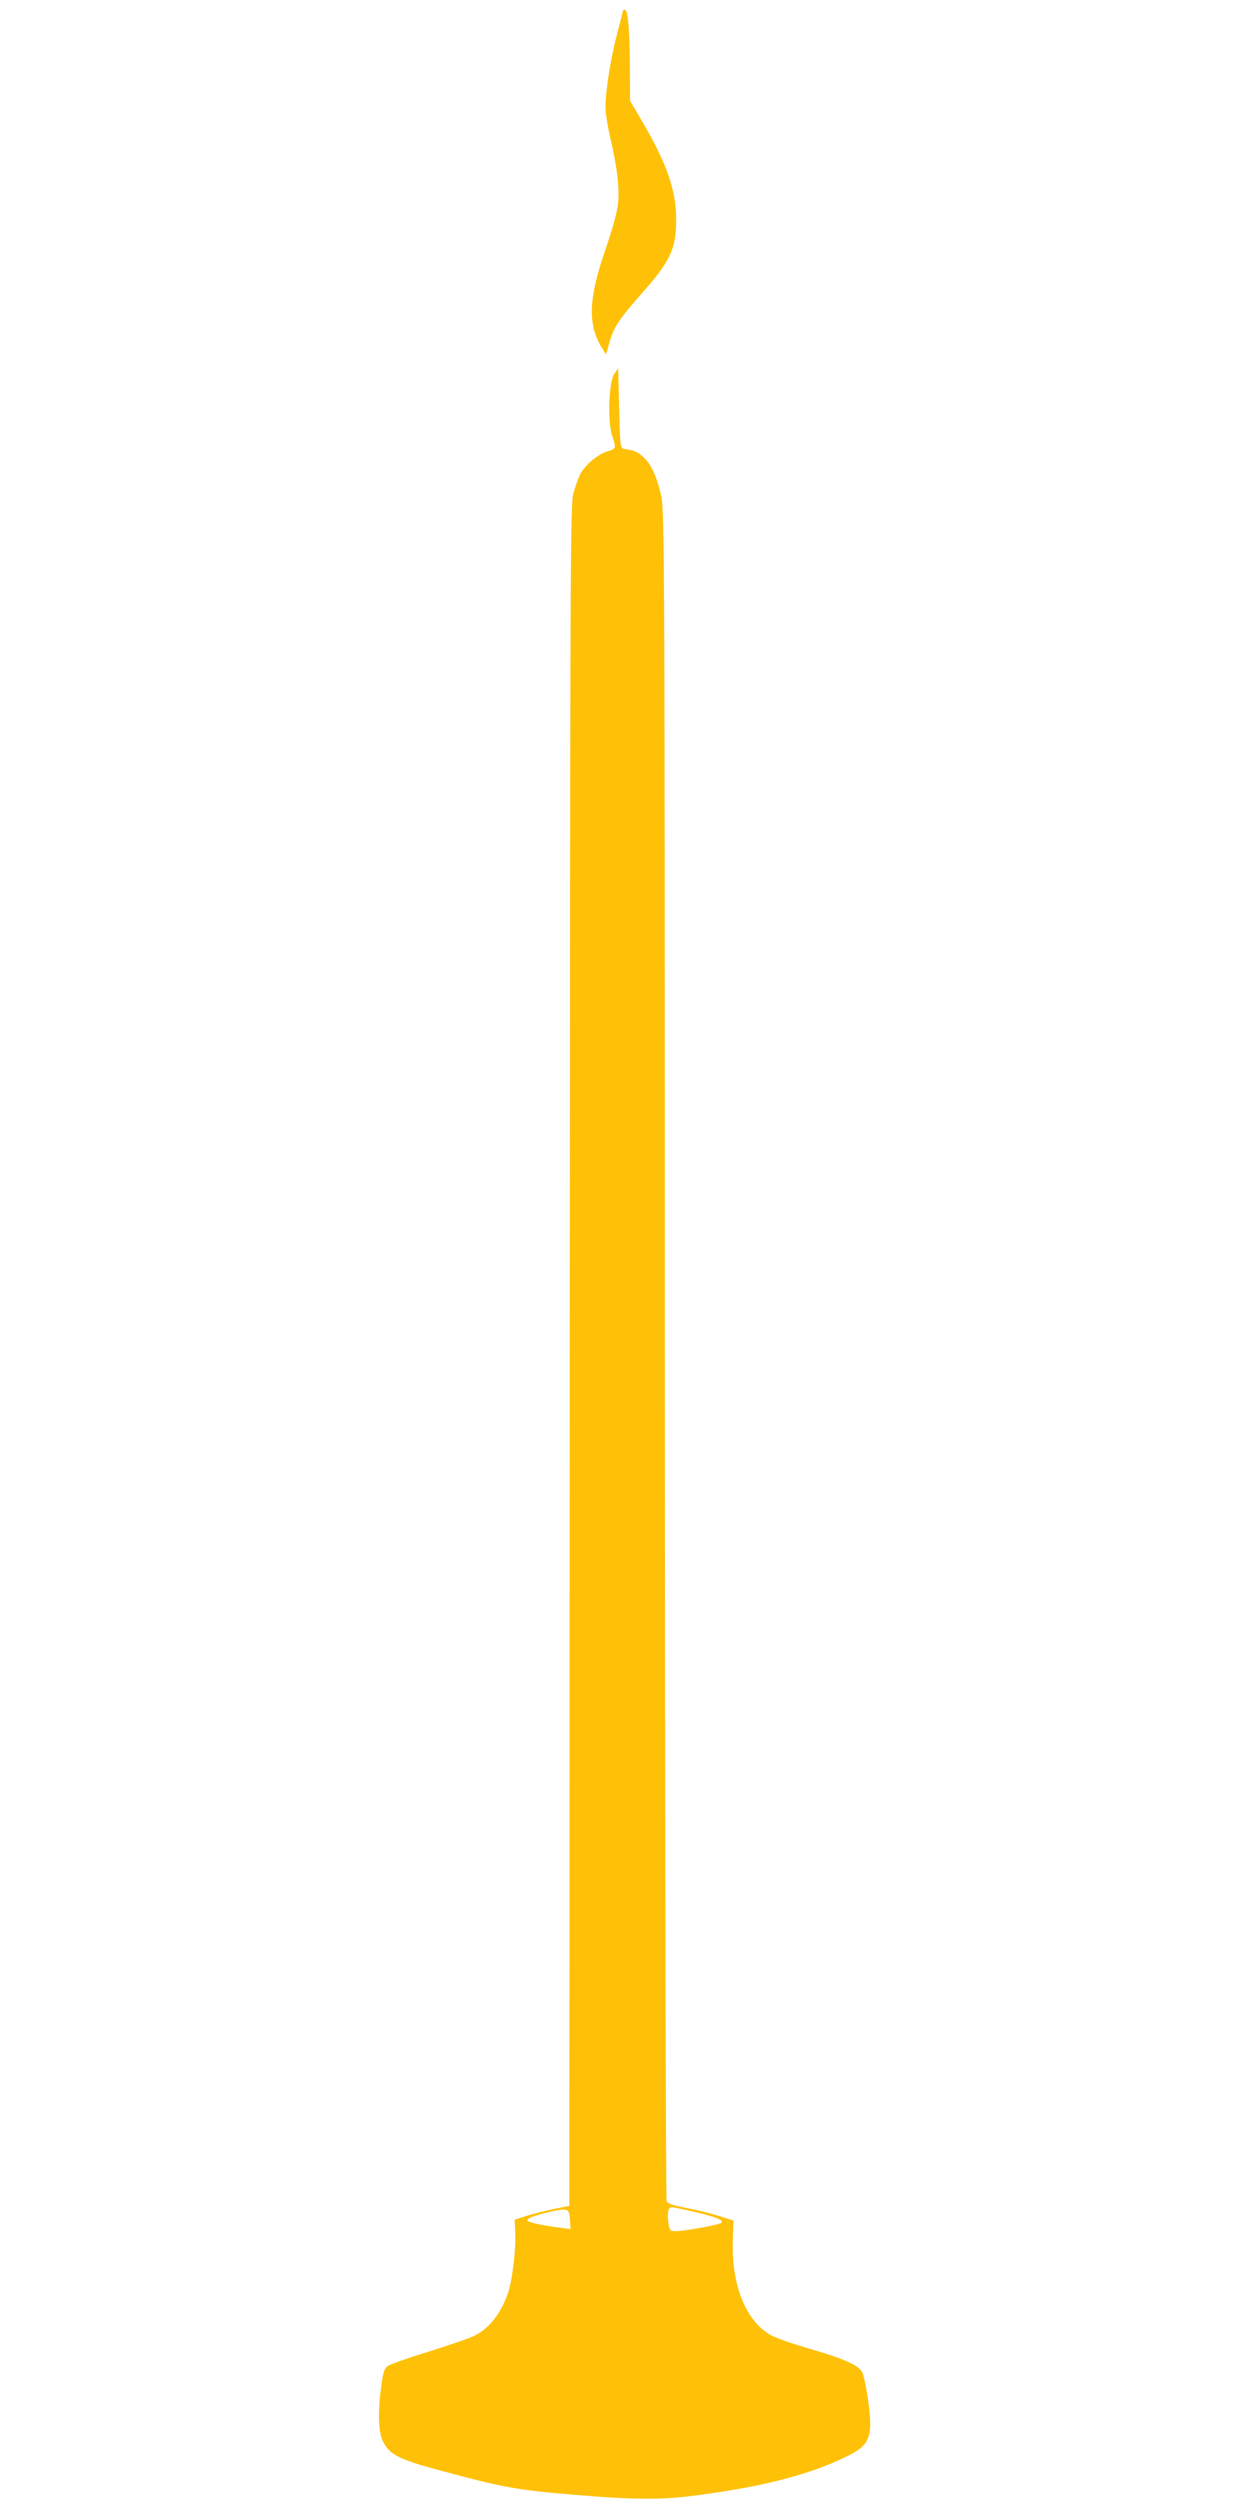 <?xml version="1.0" standalone="no"?>
<!DOCTYPE svg PUBLIC "-//W3C//DTD SVG 20010904//EN"
 "http://www.w3.org/TR/2001/REC-SVG-20010904/DTD/svg10.dtd">
<svg version="1.0" xmlns="http://www.w3.org/2000/svg"
 width="640pt" height="1280pt" viewBox="0 0 640 1280"
 preserveAspectRatio="xMidYMid meet">
<g transform="translate(0,1280) scale(0.1,-0.1)"
fill="#ffc107" stroke="none">
<path d="M3190 12746 c0 -1 -13 -54 -30 -117 -34 -132 -60 -294 -60 -377 0
-31 13 -111 29 -177 16 -66 32 -161 35 -211 9 -108 0 -152 -75 -374 -76 -228
-78 -356 -8 -470 l22 -35 17 60 c21 78 50 121 161 247 151 170 181 233 181
383 0 147 -45 281 -168 493 l-68 116 -1 186 c-2 188 -10 280 -26 280 -5 0 -9
-2 -9 -4z"/>
<path d="M3145 10885 c-28 -41 -35 -242 -11 -315 22 -66 21 -68 -24 -81 -50
-15 -115 -70 -140 -118 -10 -21 -26 -66 -35 -100 -15 -58 -16 -428 -18 -4414
l-2 -4351 -85 -17 c-47 -10 -110 -26 -140 -36 l-55 -18 3 -65 c4 -94 -16 -254
-40 -319 -40 -107 -101 -180 -178 -214 -25 -12 -127 -46 -227 -78 -101 -31
-193 -63 -206 -72 -19 -13 -25 -29 -35 -105 -18 -132 -15 -229 7 -278 32 -70
80 -95 284 -150 347 -94 408 -104 742 -131 272 -22 409 -22 575 0 355 46 597
110 787 206 108 54 123 99 98 281 -10 69 -24 135 -32 147 -21 35 -97 68 -270
118 -87 25 -177 57 -200 71 -125 73 -198 256 -191 477 l3 108 -77 24 c-43 14
-118 32 -167 41 -61 11 -92 22 -98 33 -4 9 -8 1958 -9 4331 0 3931 -2 4322
-17 4392 -21 103 -53 172 -93 208 -32 28 -48 35 -99 42 -19 3 -20 13 -25 208
l-5 205 -20 -30z m407 -9409 c115 -27 155 -43 141 -57 -5 -5 -62 -18 -127 -29
-89 -15 -122 -17 -132 -9 -14 12 -20 100 -7 112 9 9 4 10 125 -17z m-634 -40
l3 -49 -53 7 c-94 12 -168 28 -168 38 0 11 40 26 115 43 93 21 99 18 103 -39z"/>
</g>
</svg>
